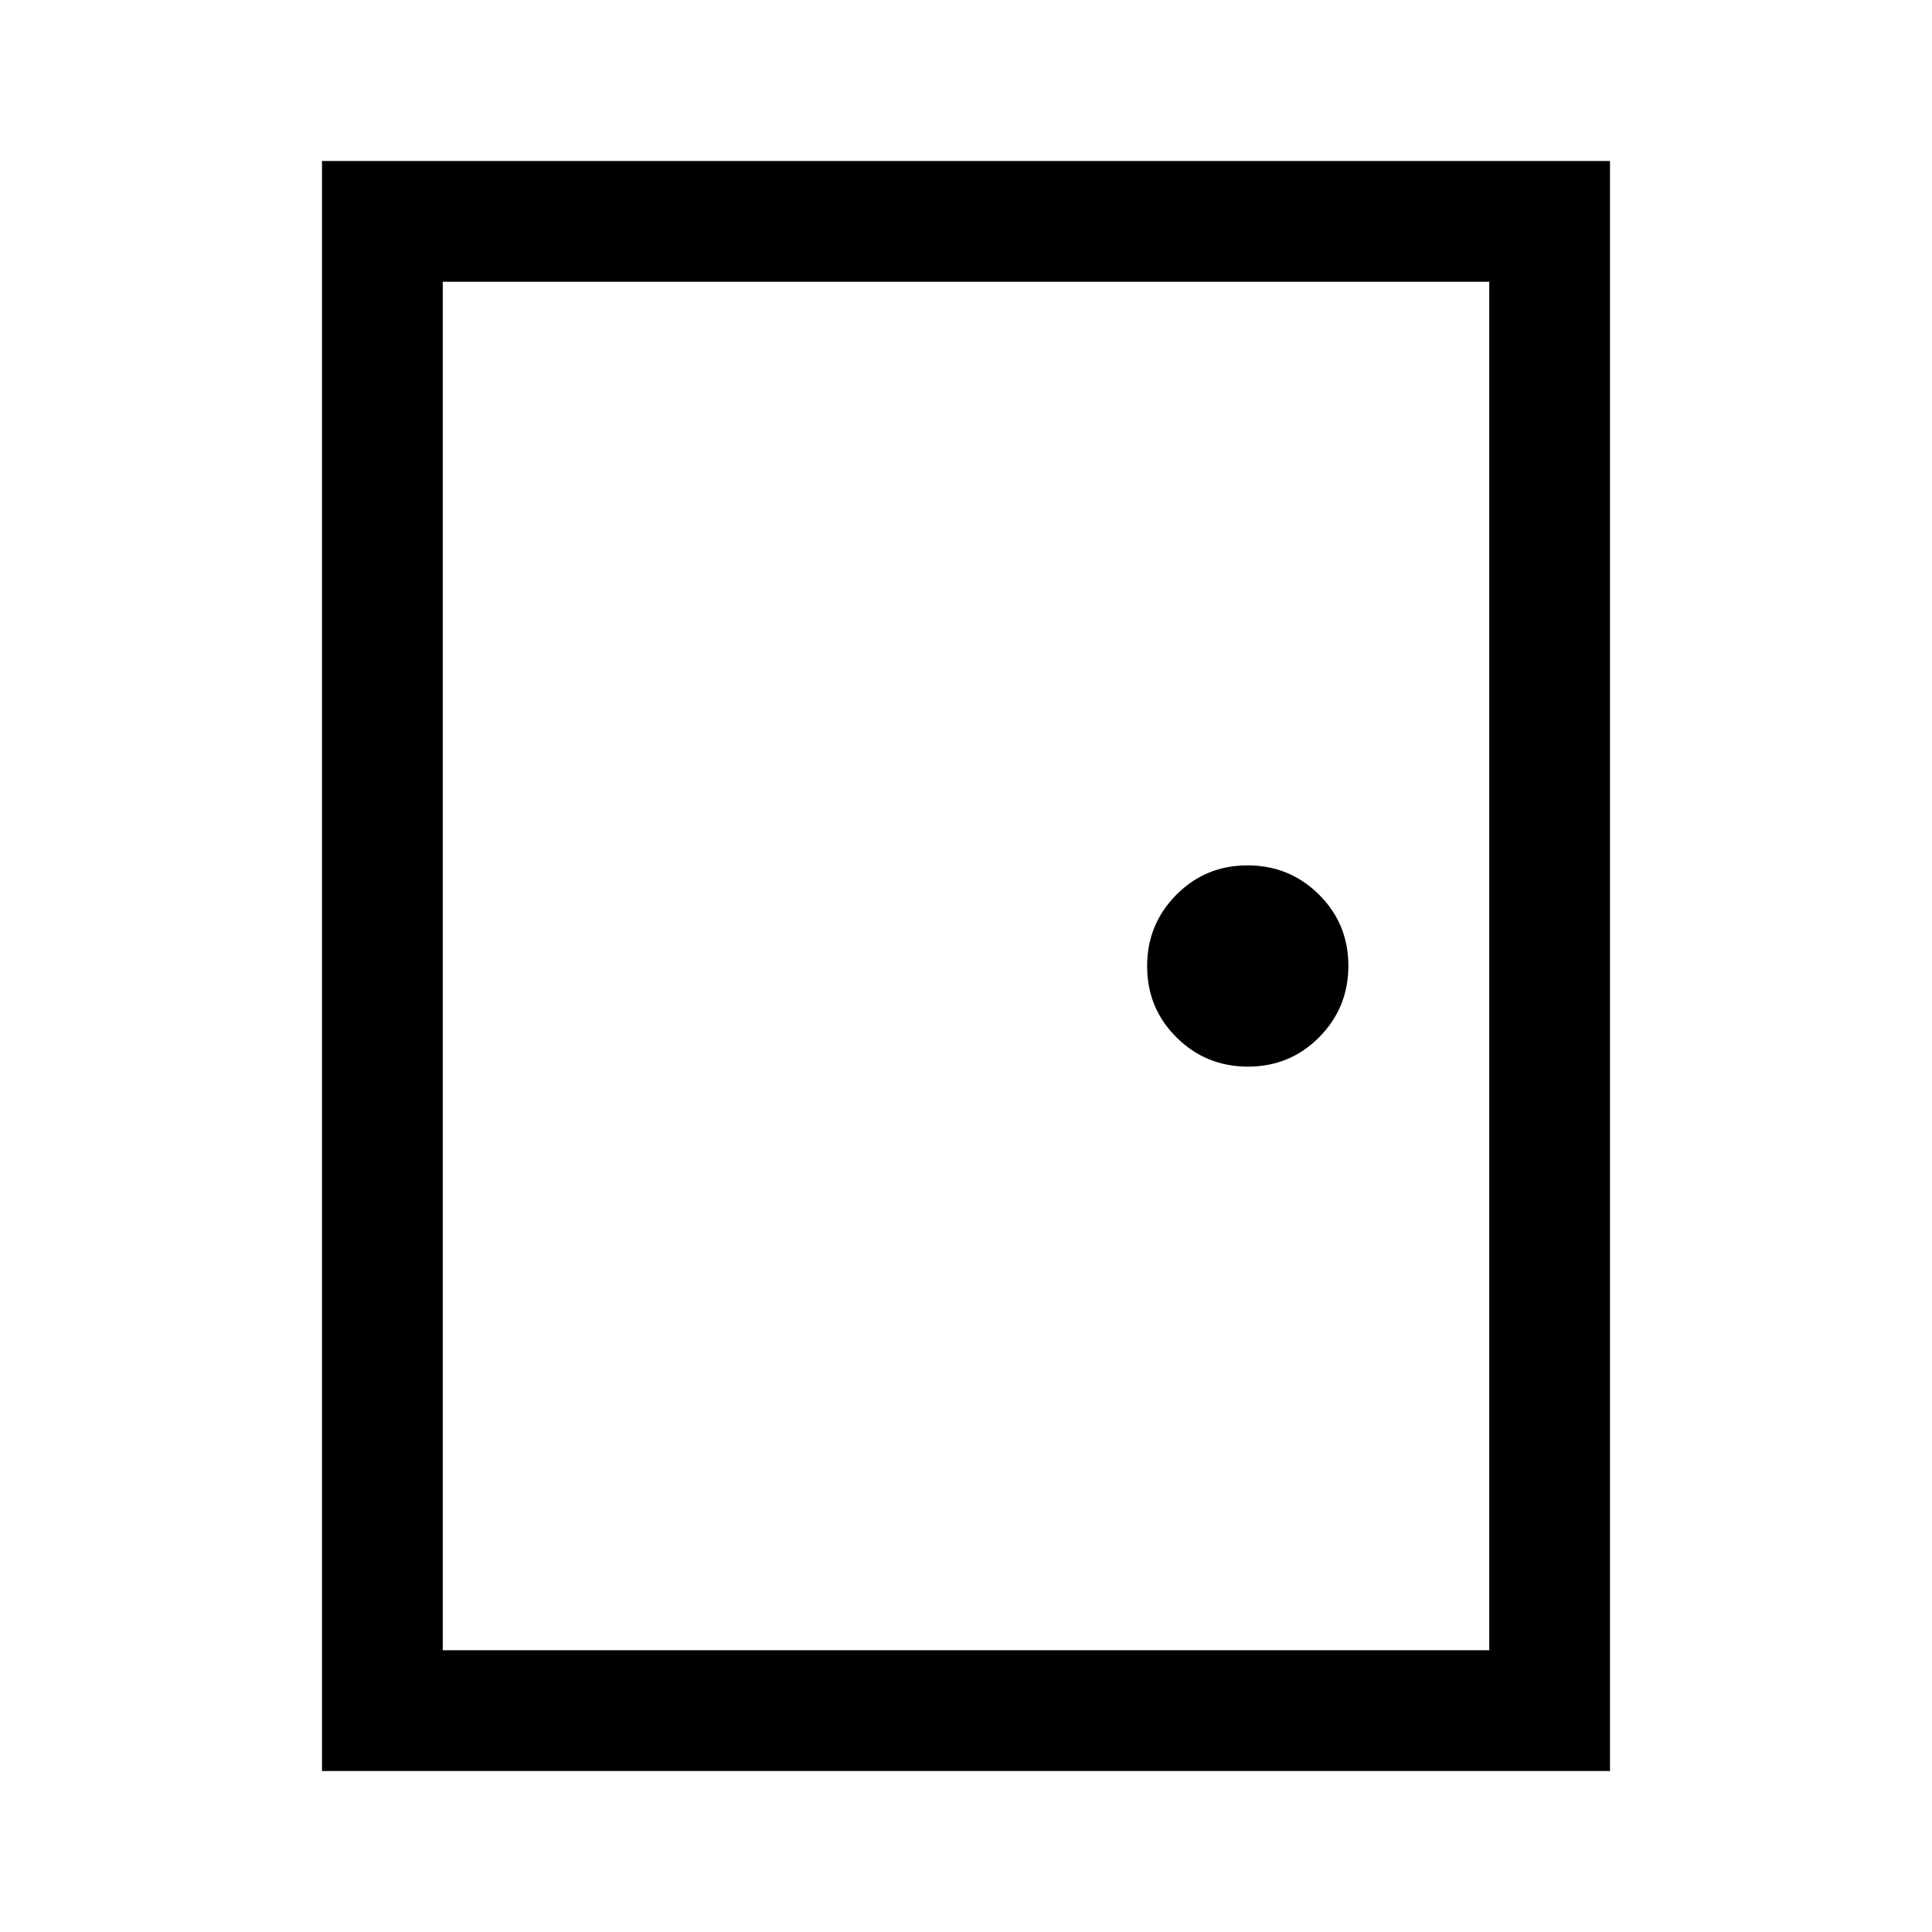<svg xmlns="http://www.w3.org/2000/svg" width="48" height="48" viewBox="0 -960 960 960"><path d="M160-80v-800h640v800H160Zm60-60h520v-680H220v680Zm400.118-290Q641-430 655.5-444.618q14.5-14.617 14.5-35.5Q670-501 655.382-515.5q-14.617-14.5-35.5-14.5Q599-530 584.5-515.382q-14.5 14.617-14.5 35.5Q570-459 584.618-444.5q14.617 14.5 35.5 14.5ZM220-140v-680 680Z"/></svg>